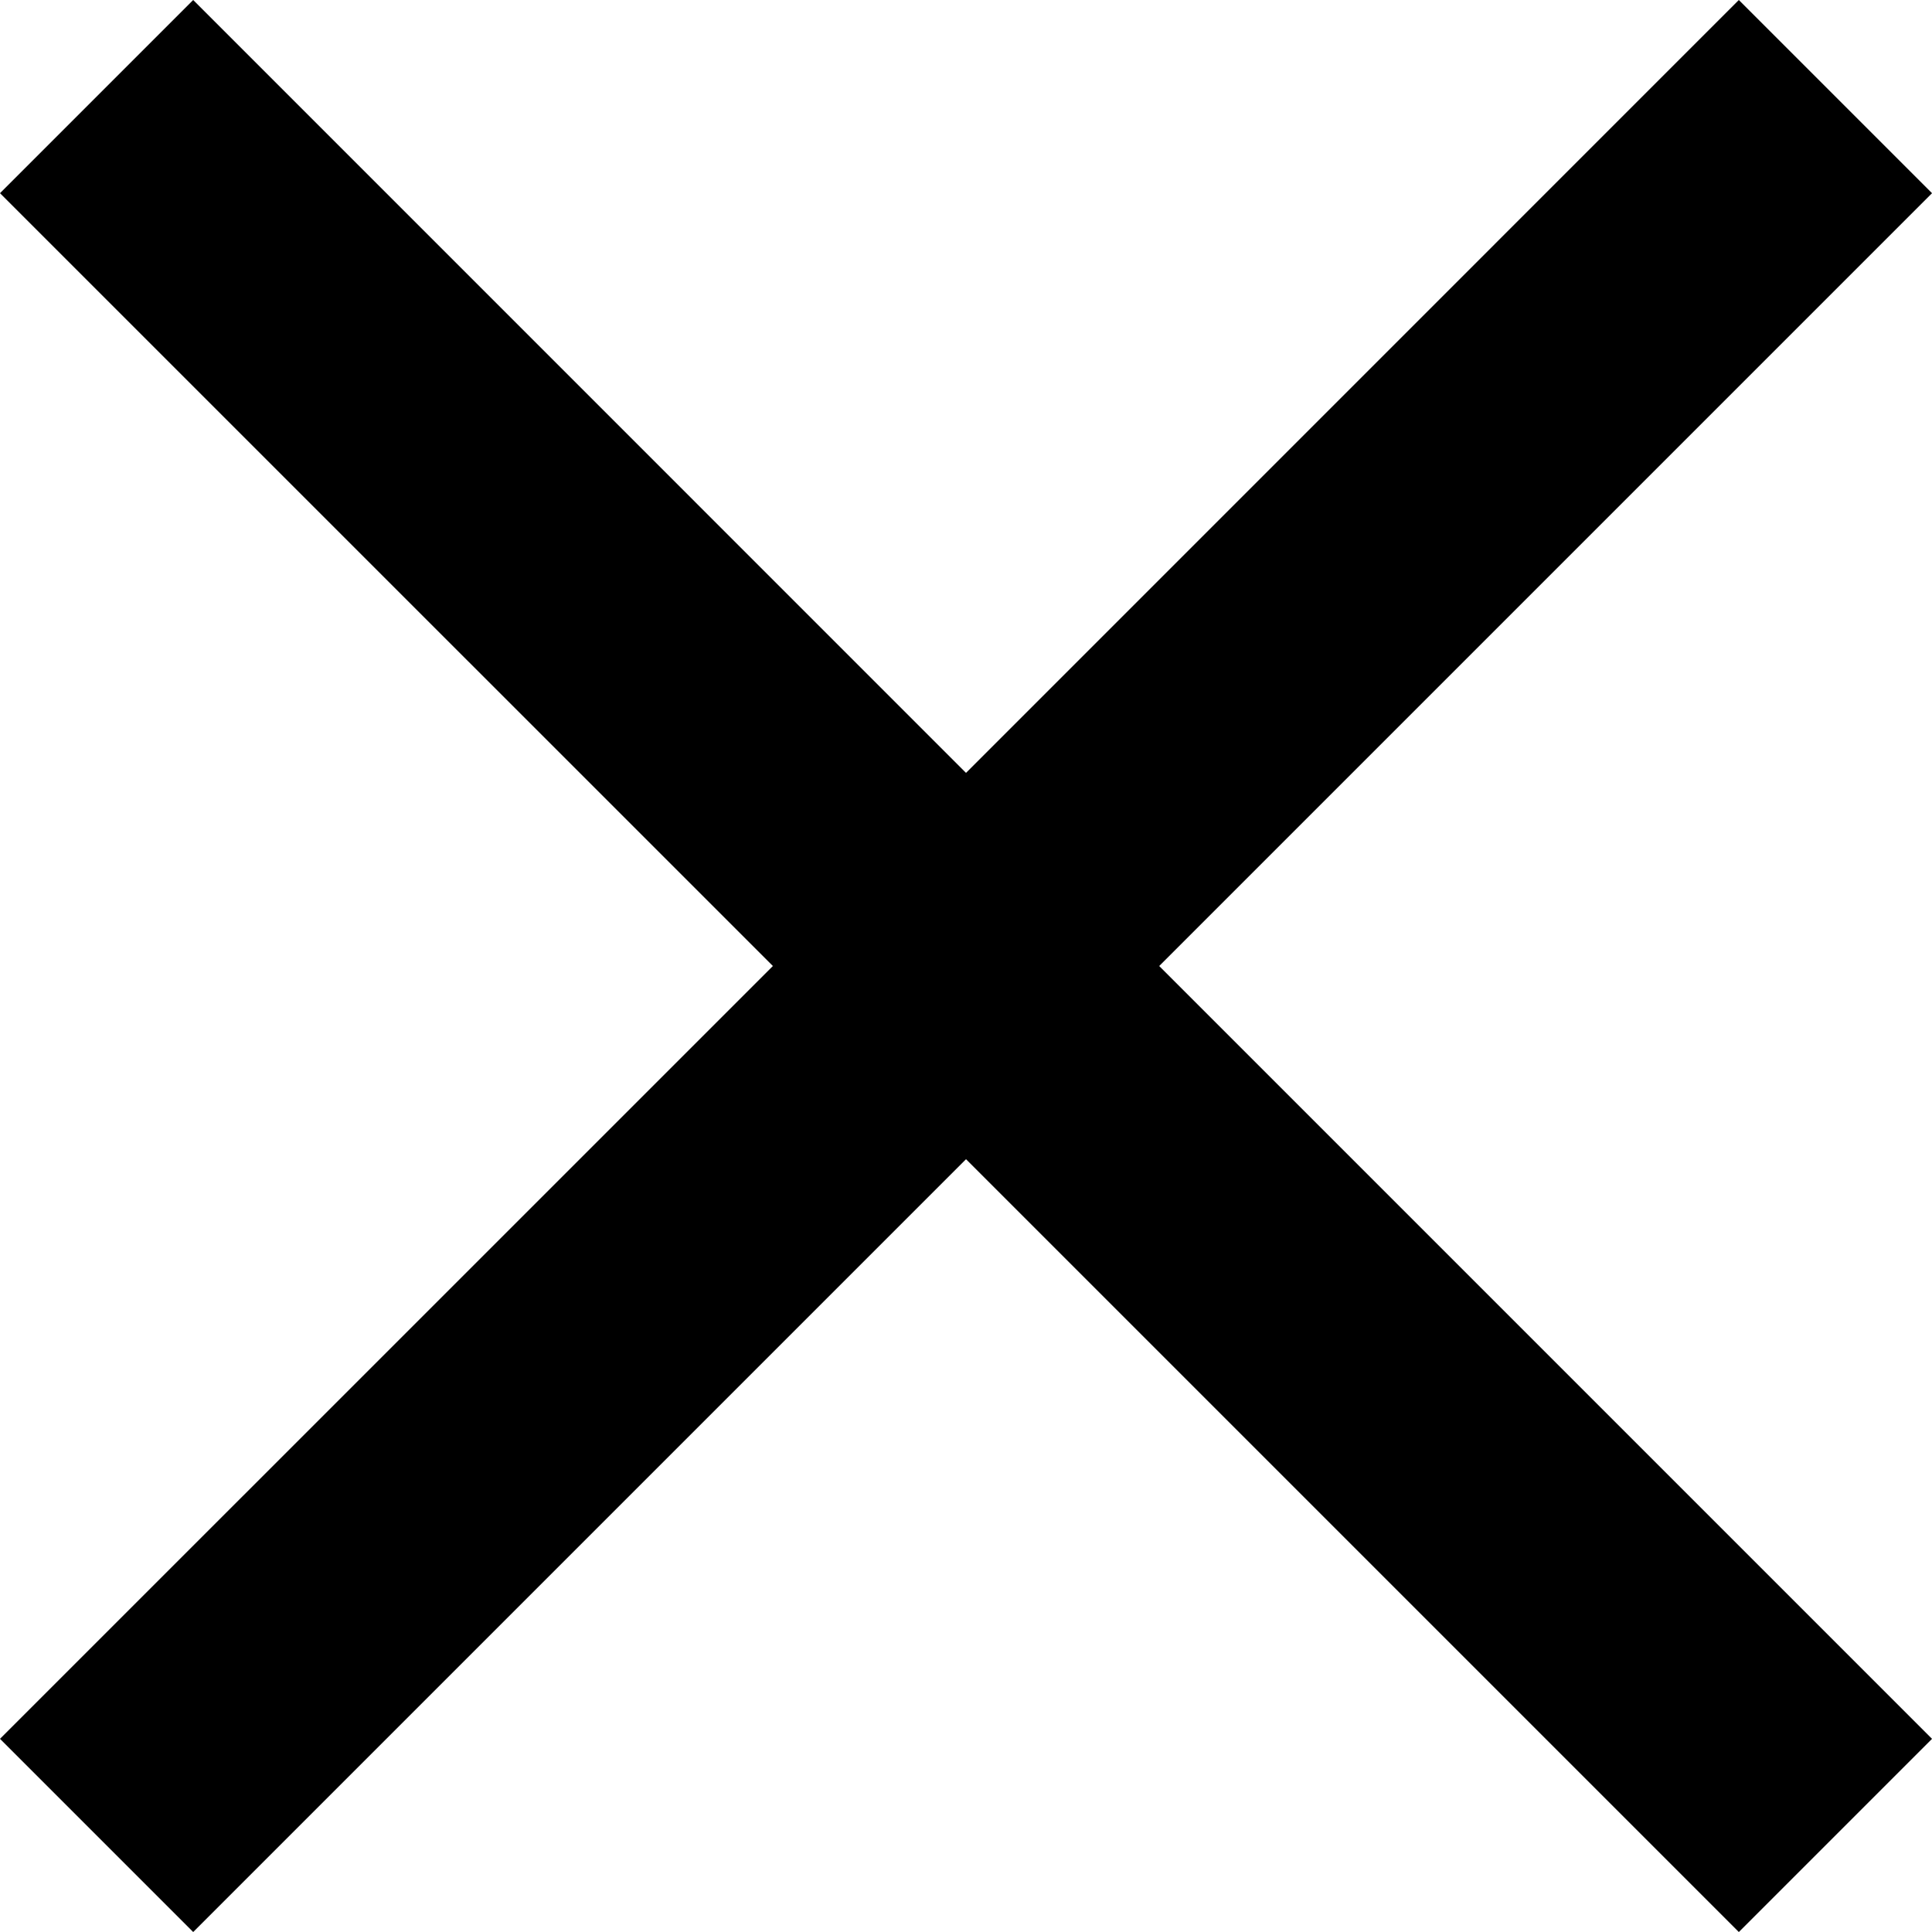 <svg xmlns="http://www.w3.org/2000/svg" width="81.433" height="81.433" viewBox="0 0 81.433 81.433">
  <path id="Icon_ionic-md-close" data-name="Icon ionic-md-close" d="M88.957,15.666,80.814,7.523,48.24,40.1,15.666,7.523,7.523,15.666,40.1,48.24,7.523,80.814l8.143,8.143L48.24,56.383,80.814,88.957l8.143-8.143L56.383,48.24Z" transform="translate(-7.523 -7.523)"/>
</svg>
